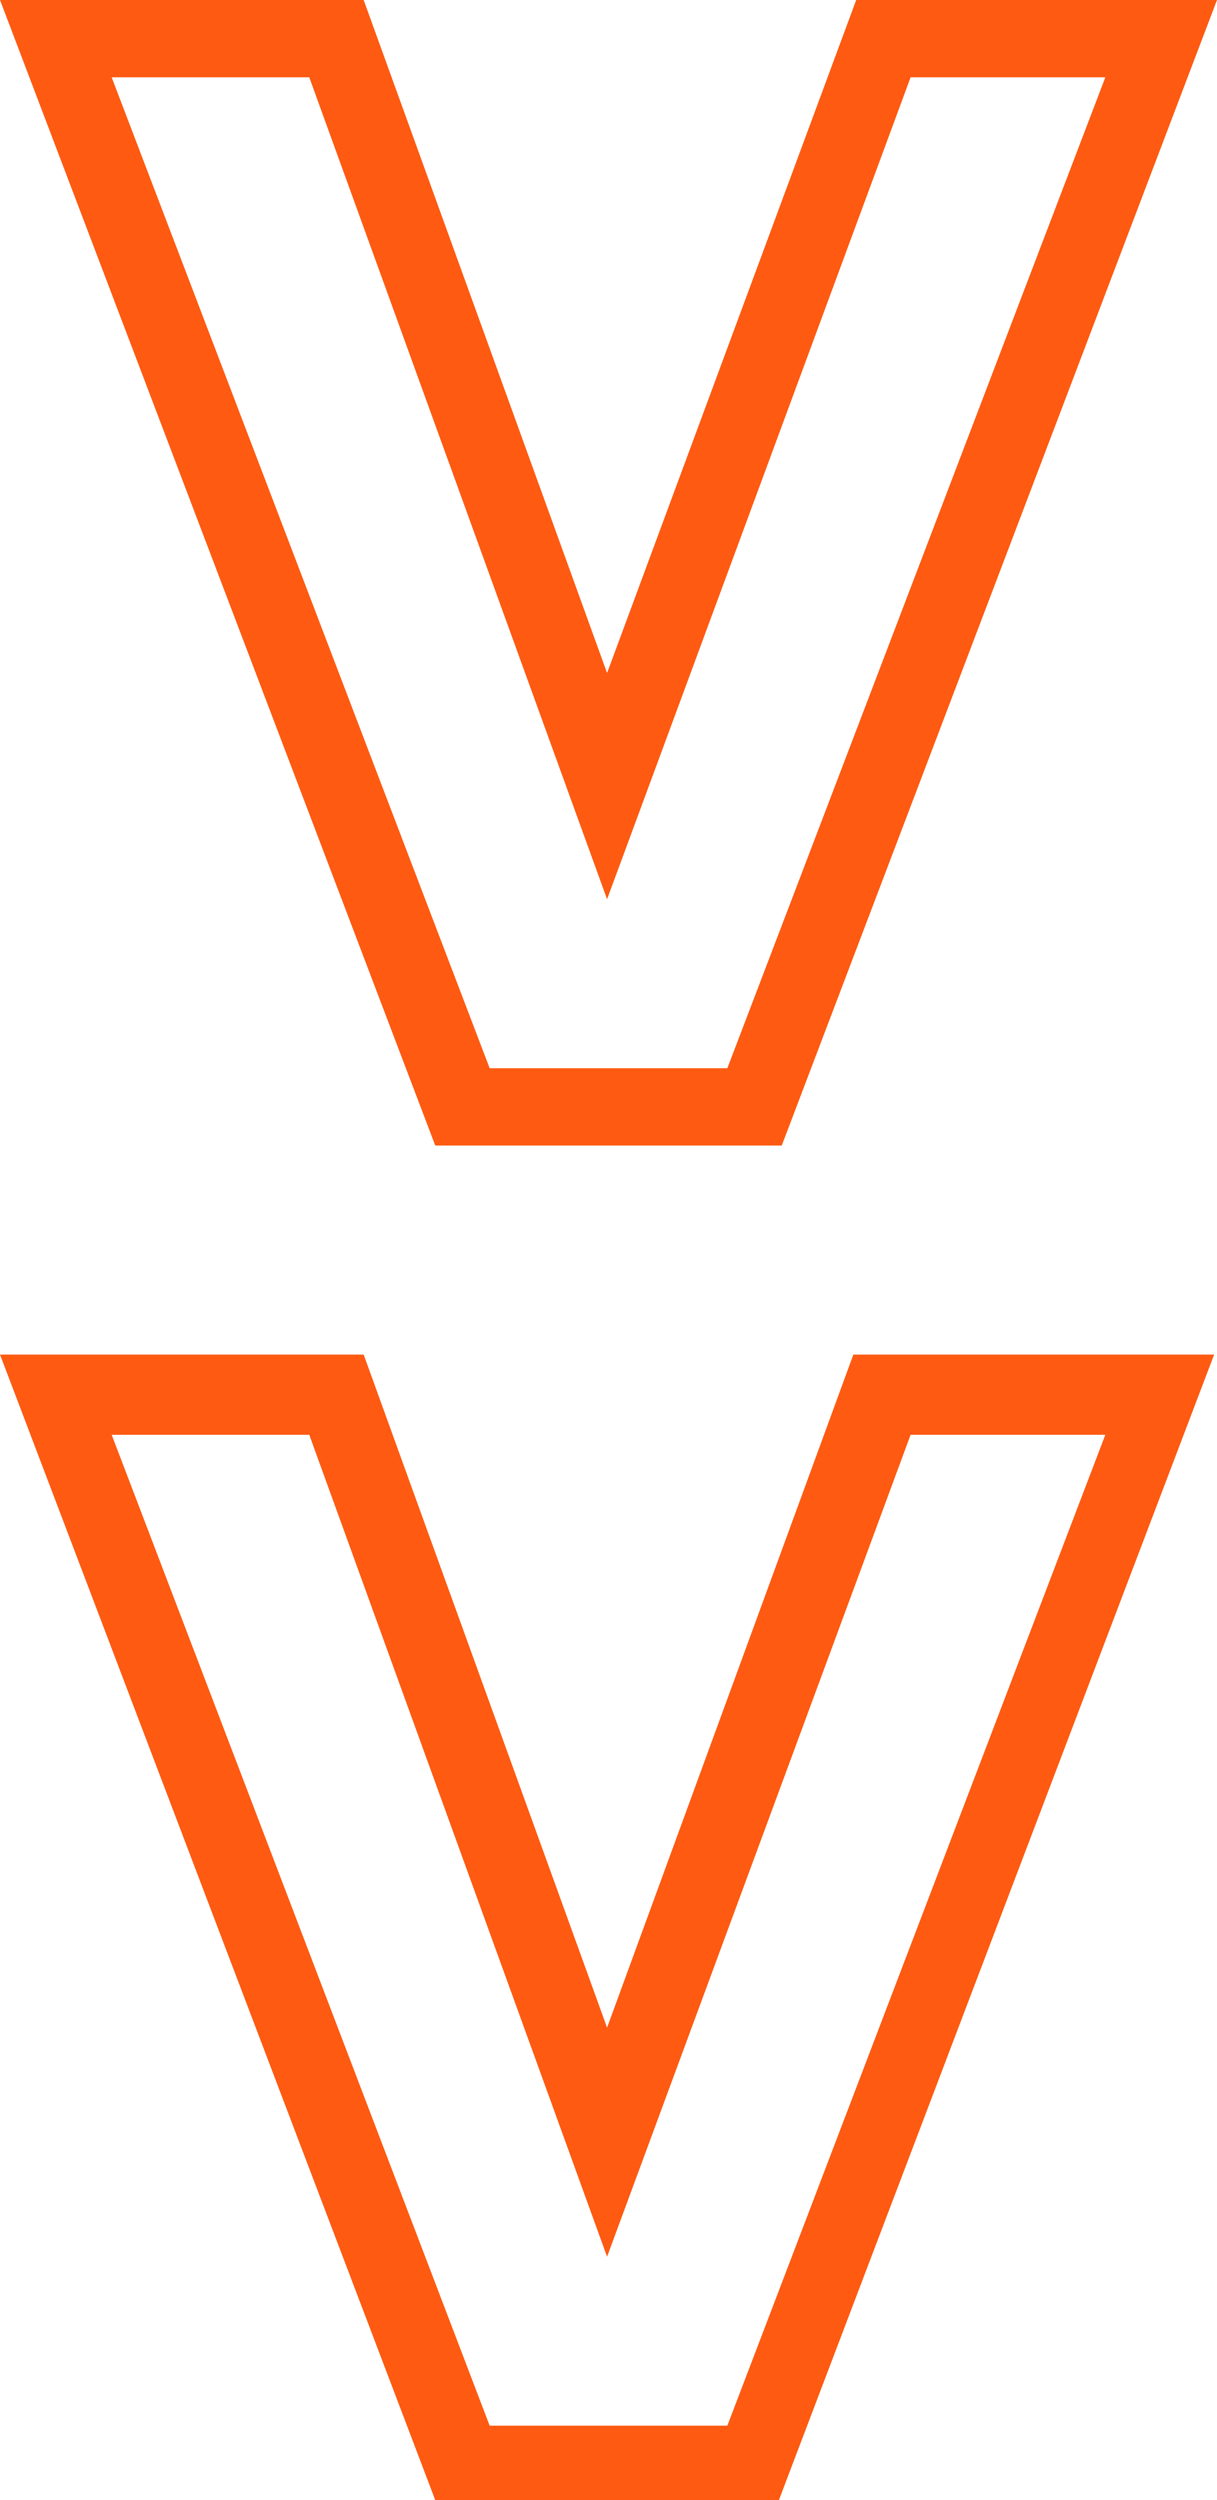 <?xml version="1.0" encoding="UTF-8"?> <!-- Generator: Adobe Illustrator 23.0.1, SVG Export Plug-In . SVG Version: 6.00 Build 0) --> <svg xmlns="http://www.w3.org/2000/svg" xmlns:xlink="http://www.w3.org/1999/xlink" version="1.1" id="Слой_1" x="0px" y="0px" viewBox="0 0 42.5 87.3" style="enable-background:new 0 0 42.5 87.3;" xml:space="preserve"> <style type="text/css"> .st0{fill:#FE5A11;} </style> <title>Asset 4</title> <path class="st0" d="M0,0h12.7l8.5,23.5L29.9,0h12.6L27.3,40H15.2L0,0z M10.8,2.7H3.9l13.2,34.6h8.3L38.6,2.7h-6.8L21.2,31.4 L10.8,2.7z"></path> <path class="st0" d="M0,47.3h12.7l8.5,23.5l8.6-23.5h12.6l-15.2,40H15.2L0,47.3z M10.8,50.1H3.9l13.2,34.6h8.3l13.2-34.6h-6.8 L21.2,78.8L10.8,50.1z"></path> </svg> 